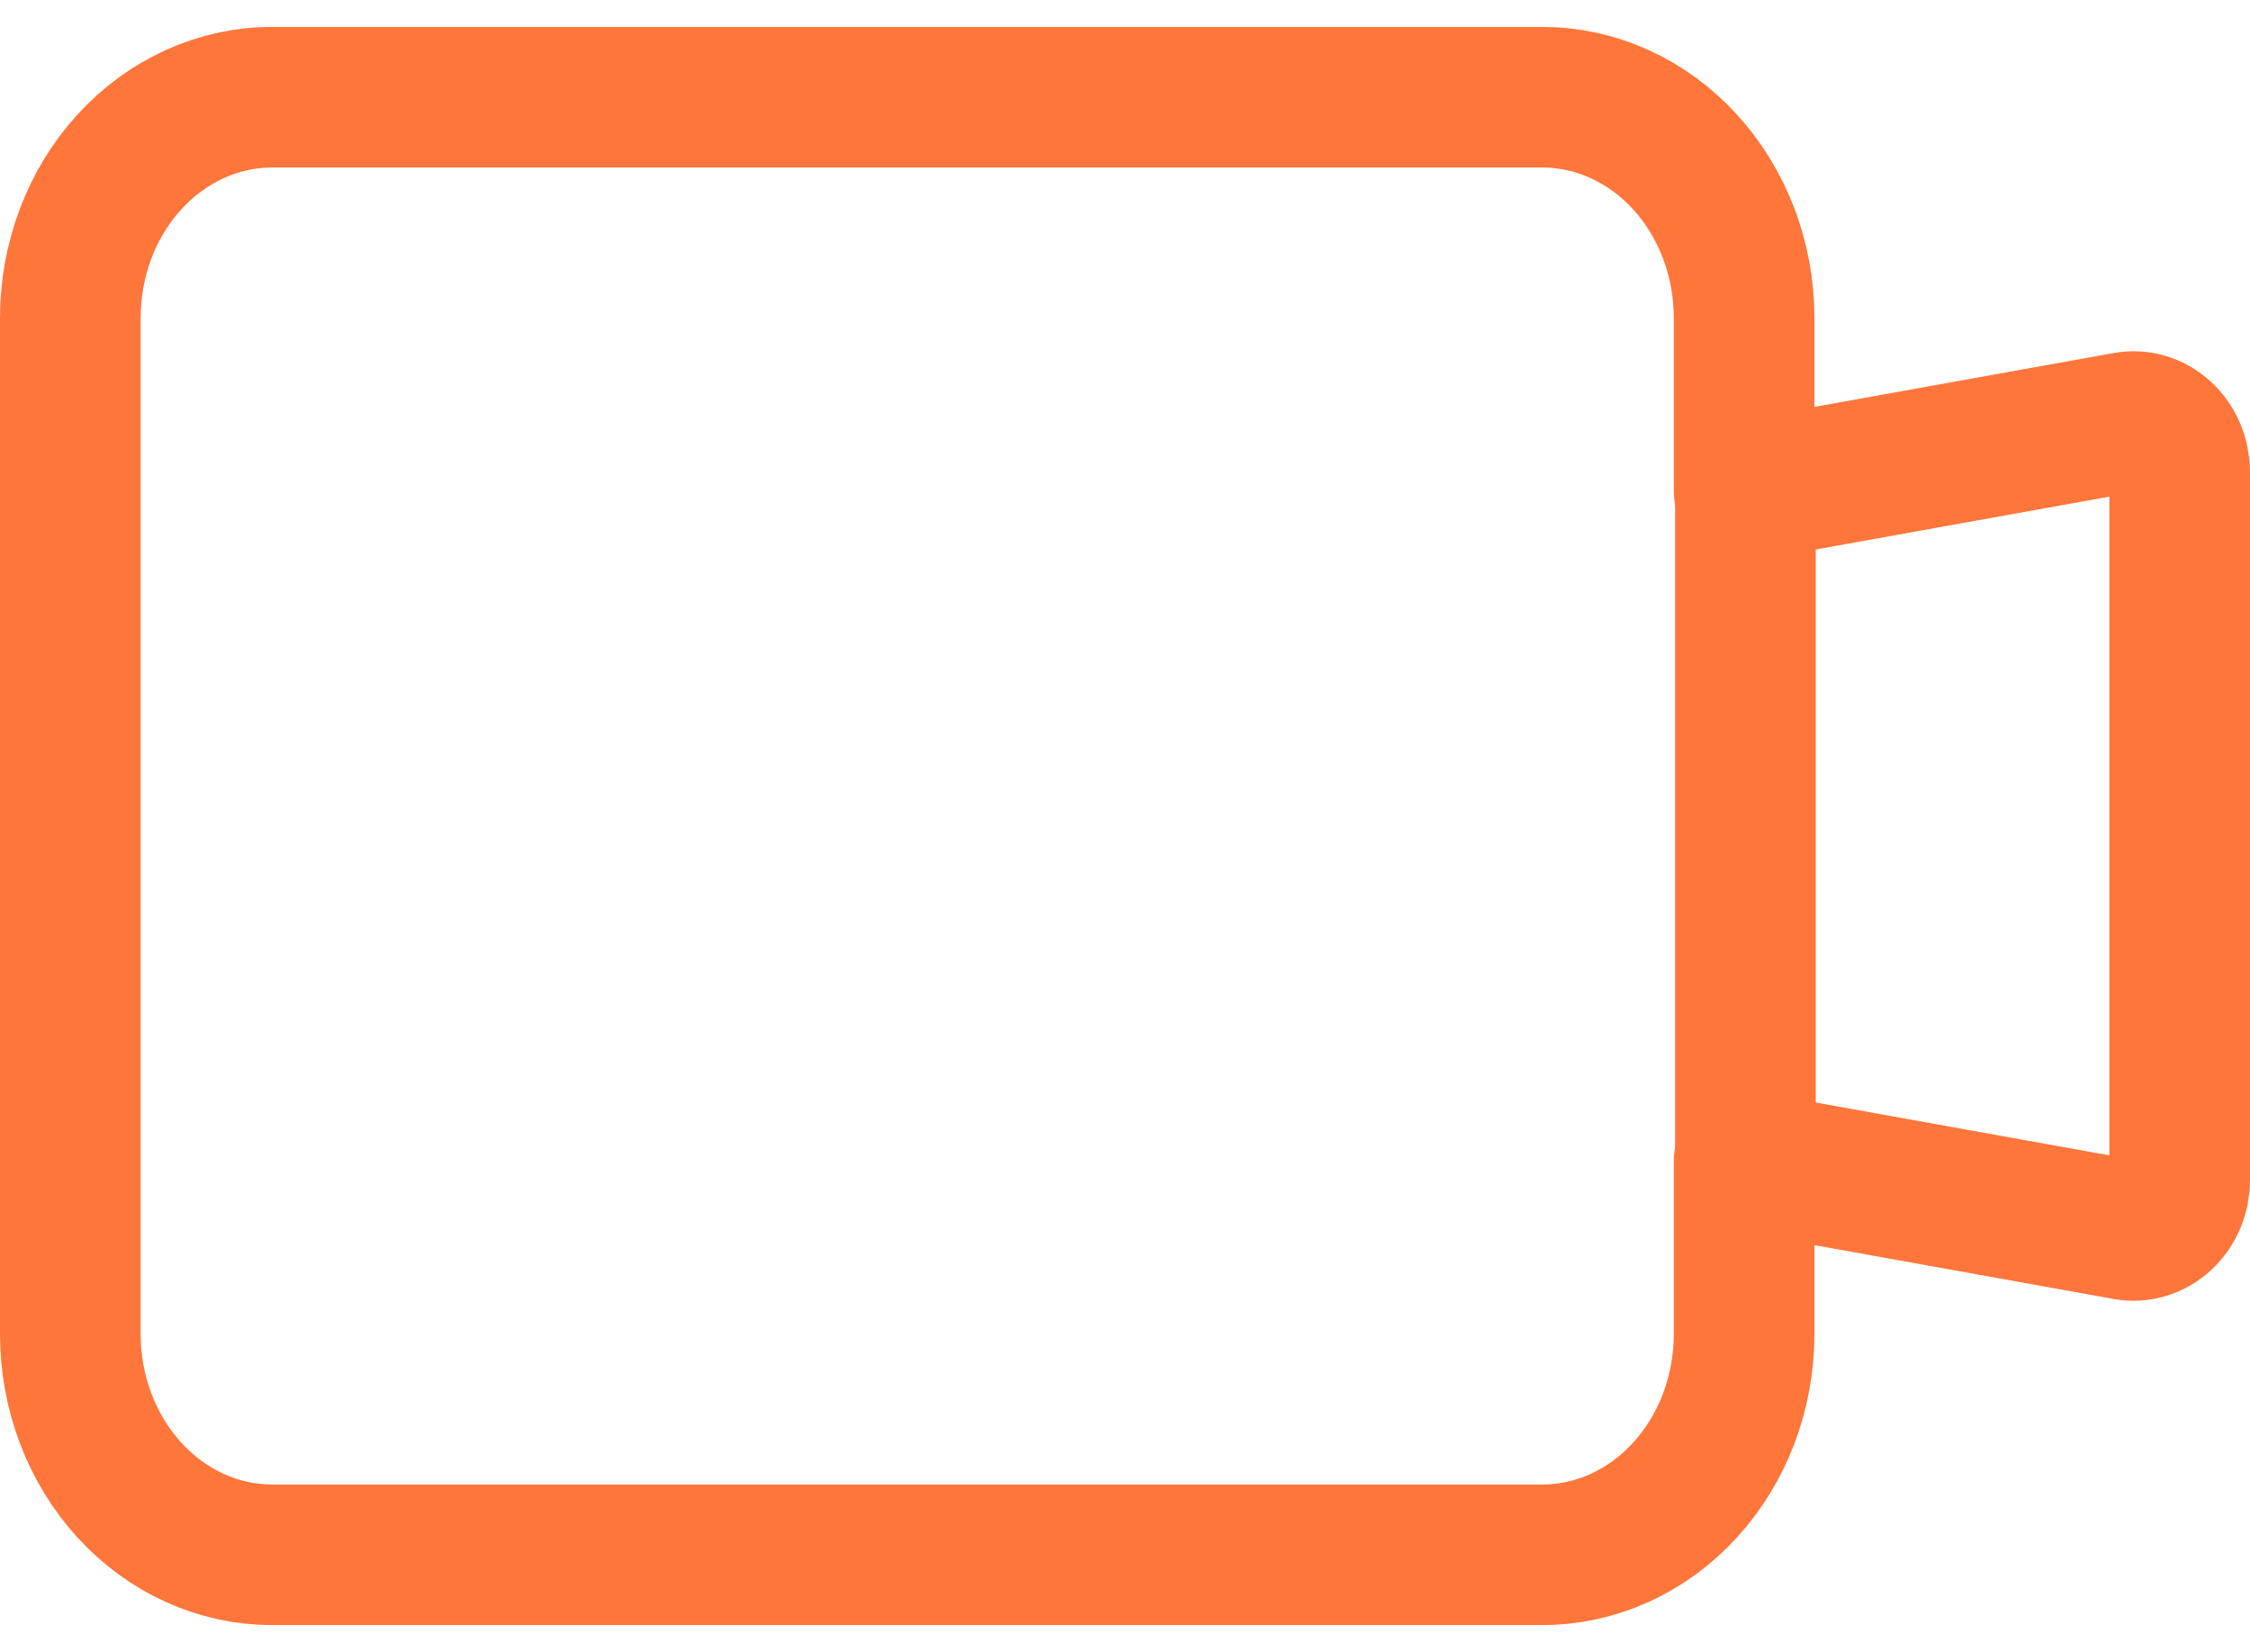 <svg width="64" height="47" viewBox="0 0 64 47" fill="none" xmlns="http://www.w3.org/2000/svg">
<path d="M60.473 12.013L49.61 13.969V9.048C49.61 8.223 49.461 7.406 49.173 6.644C48.884 5.882 48.461 5.189 47.928 4.606C47.395 4.022 46.762 3.56 46.065 3.244C45.368 2.928 44.622 2.766 43.868 2.766H7.741C6.987 2.766 6.24 2.928 5.544 3.244C4.847 3.559 4.214 4.022 3.681 4.606C3.148 5.189 2.725 5.882 2.437 6.644C2.148 7.406 2 8.223 2 9.048V37.954C2 38.779 2.148 39.596 2.437 40.358C2.725 41.12 3.148 41.813 3.681 42.396C4.214 42.98 4.847 43.442 5.544 43.758C6.24 44.074 6.987 44.236 7.741 44.236H43.868C44.622 44.236 45.368 44.074 46.065 43.758C46.762 43.442 47.395 42.98 47.928 42.396C48.461 41.813 48.884 41.12 49.173 40.358C49.461 39.596 49.61 38.779 49.61 37.954V33.033L60.473 34.989C60.661 35.023 60.853 35.012 61.037 34.956C61.221 34.9 61.391 34.802 61.537 34.667C61.682 34.532 61.799 34.364 61.879 34.175C61.959 33.985 62 33.779 62 33.571V13.431C62 13.223 61.959 13.017 61.879 12.827C61.799 12.638 61.682 12.47 61.537 12.335C61.391 12.2 61.221 12.101 61.037 12.046C60.853 11.99 60.661 11.979 60.473 12.013V12.013Z" stroke="#FF763B" stroke-width="4" stroke-linecap="round" stroke-linejoin="round"/>
<path d="M49.648 13.832V33.198" stroke="#FF763B" stroke-width="4"/>
</svg>
